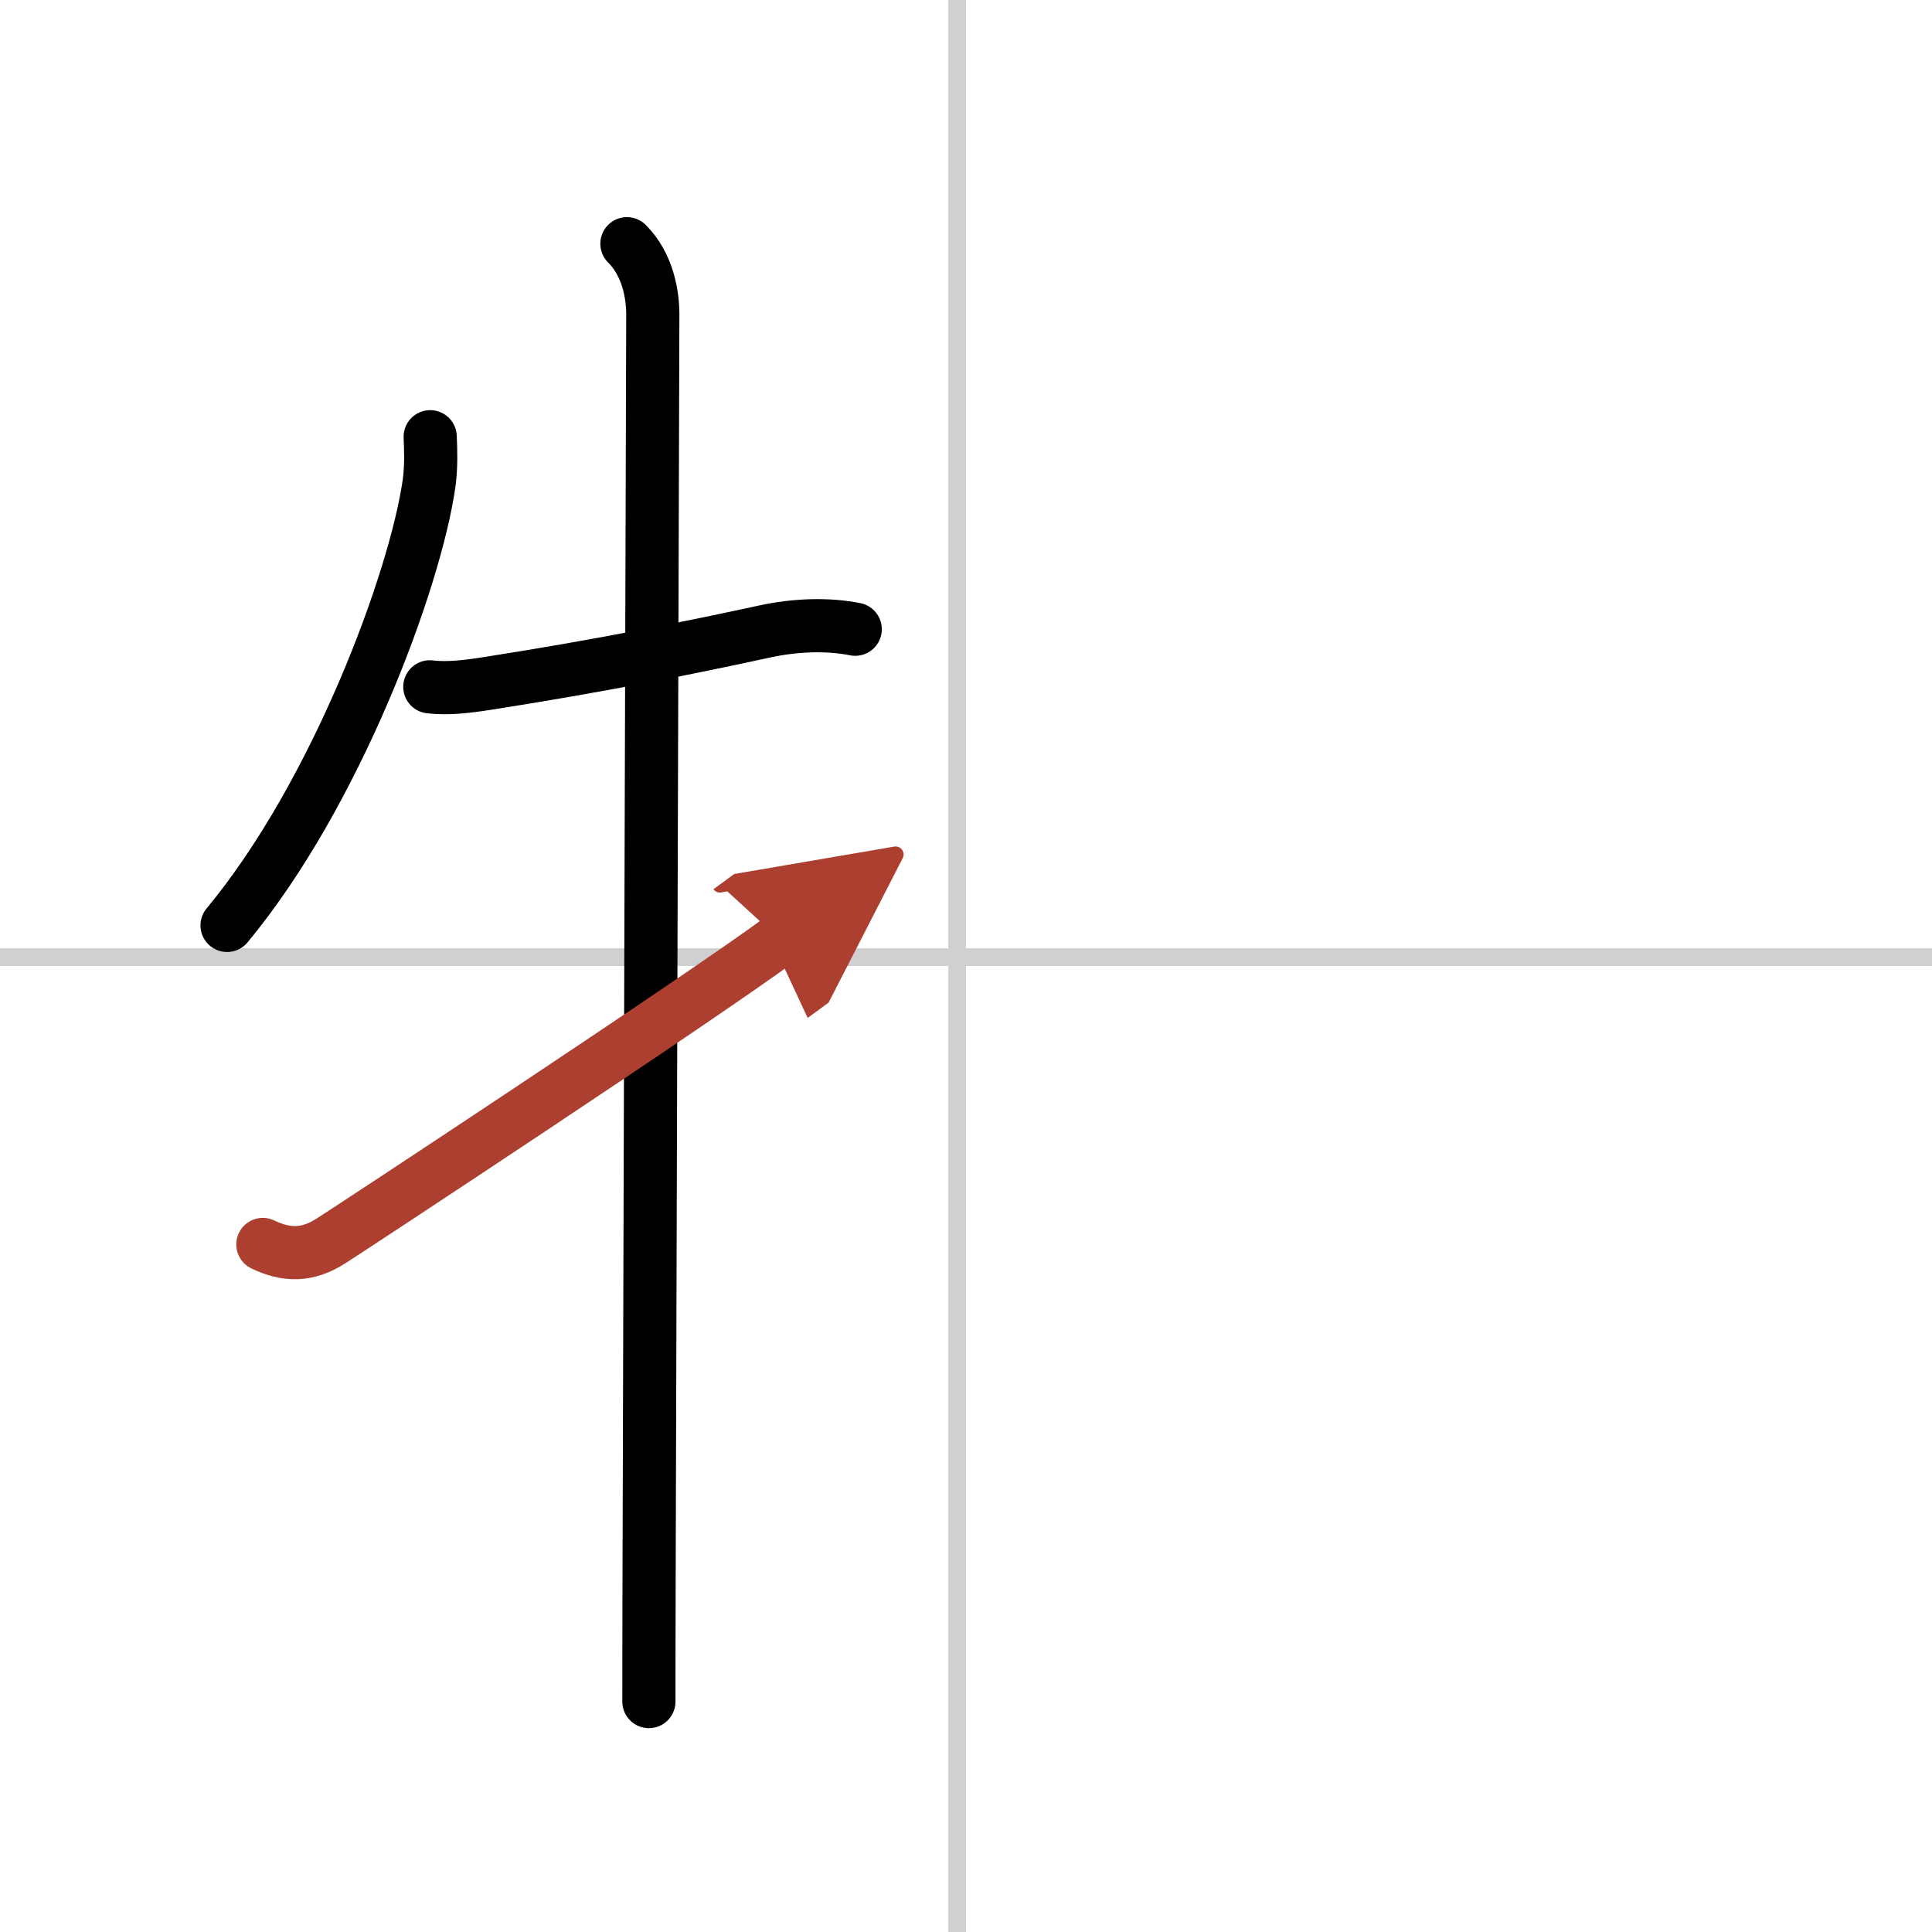 <svg width="400" height="400" viewBox="0 0 109 109" xmlns="http://www.w3.org/2000/svg"><defs><marker id="a" markerWidth="4" orient="auto" refX="1" refY="5" viewBox="0 0 10 10"><polyline points="0 0 10 5 0 10 1 5" fill="#ad3f31" stroke="#ad3f31"/></marker></defs><g fill="none" stroke="#000" stroke-linecap="round" stroke-linejoin="round" stroke-width="3"><rect width="100%" height="100%" fill="#fff" stroke="#fff"/><line x1="54" x2="54" y2="109" stroke="#d0d0d0" stroke-width="1"/><line x2="109" y1="54" y2="54" stroke="#d0d0d0" stroke-width="1"/><path d="m24.27 24.64c0.03 0.65 0.07 1.68-0.06 2.61-0.78 5.5-5.26 17.57-11.4 24.96"/><path d="m24.25 38.75c1 0.12 2.08-0.01 3.24-0.19 6.4-1 11.5-2.03 15.64-2.93 1.75-0.38 3.57-0.44 5.12-0.13"/><path d="m35.37 13.75c1.19 1.19 1.46 2.88 1.46 4 0 0.88-0.16 52.04-0.21 71.5-0.01 3.29-0.01 5.67-0.01 6.75"/><path d="M14.83,70.21c1.28,0.62,2.49,0.68,3.86-0.21C19.84,69.27,39.15,56.56,44,53" marker-end="url(#a)" stroke="#ad3f31"/></g></svg>
